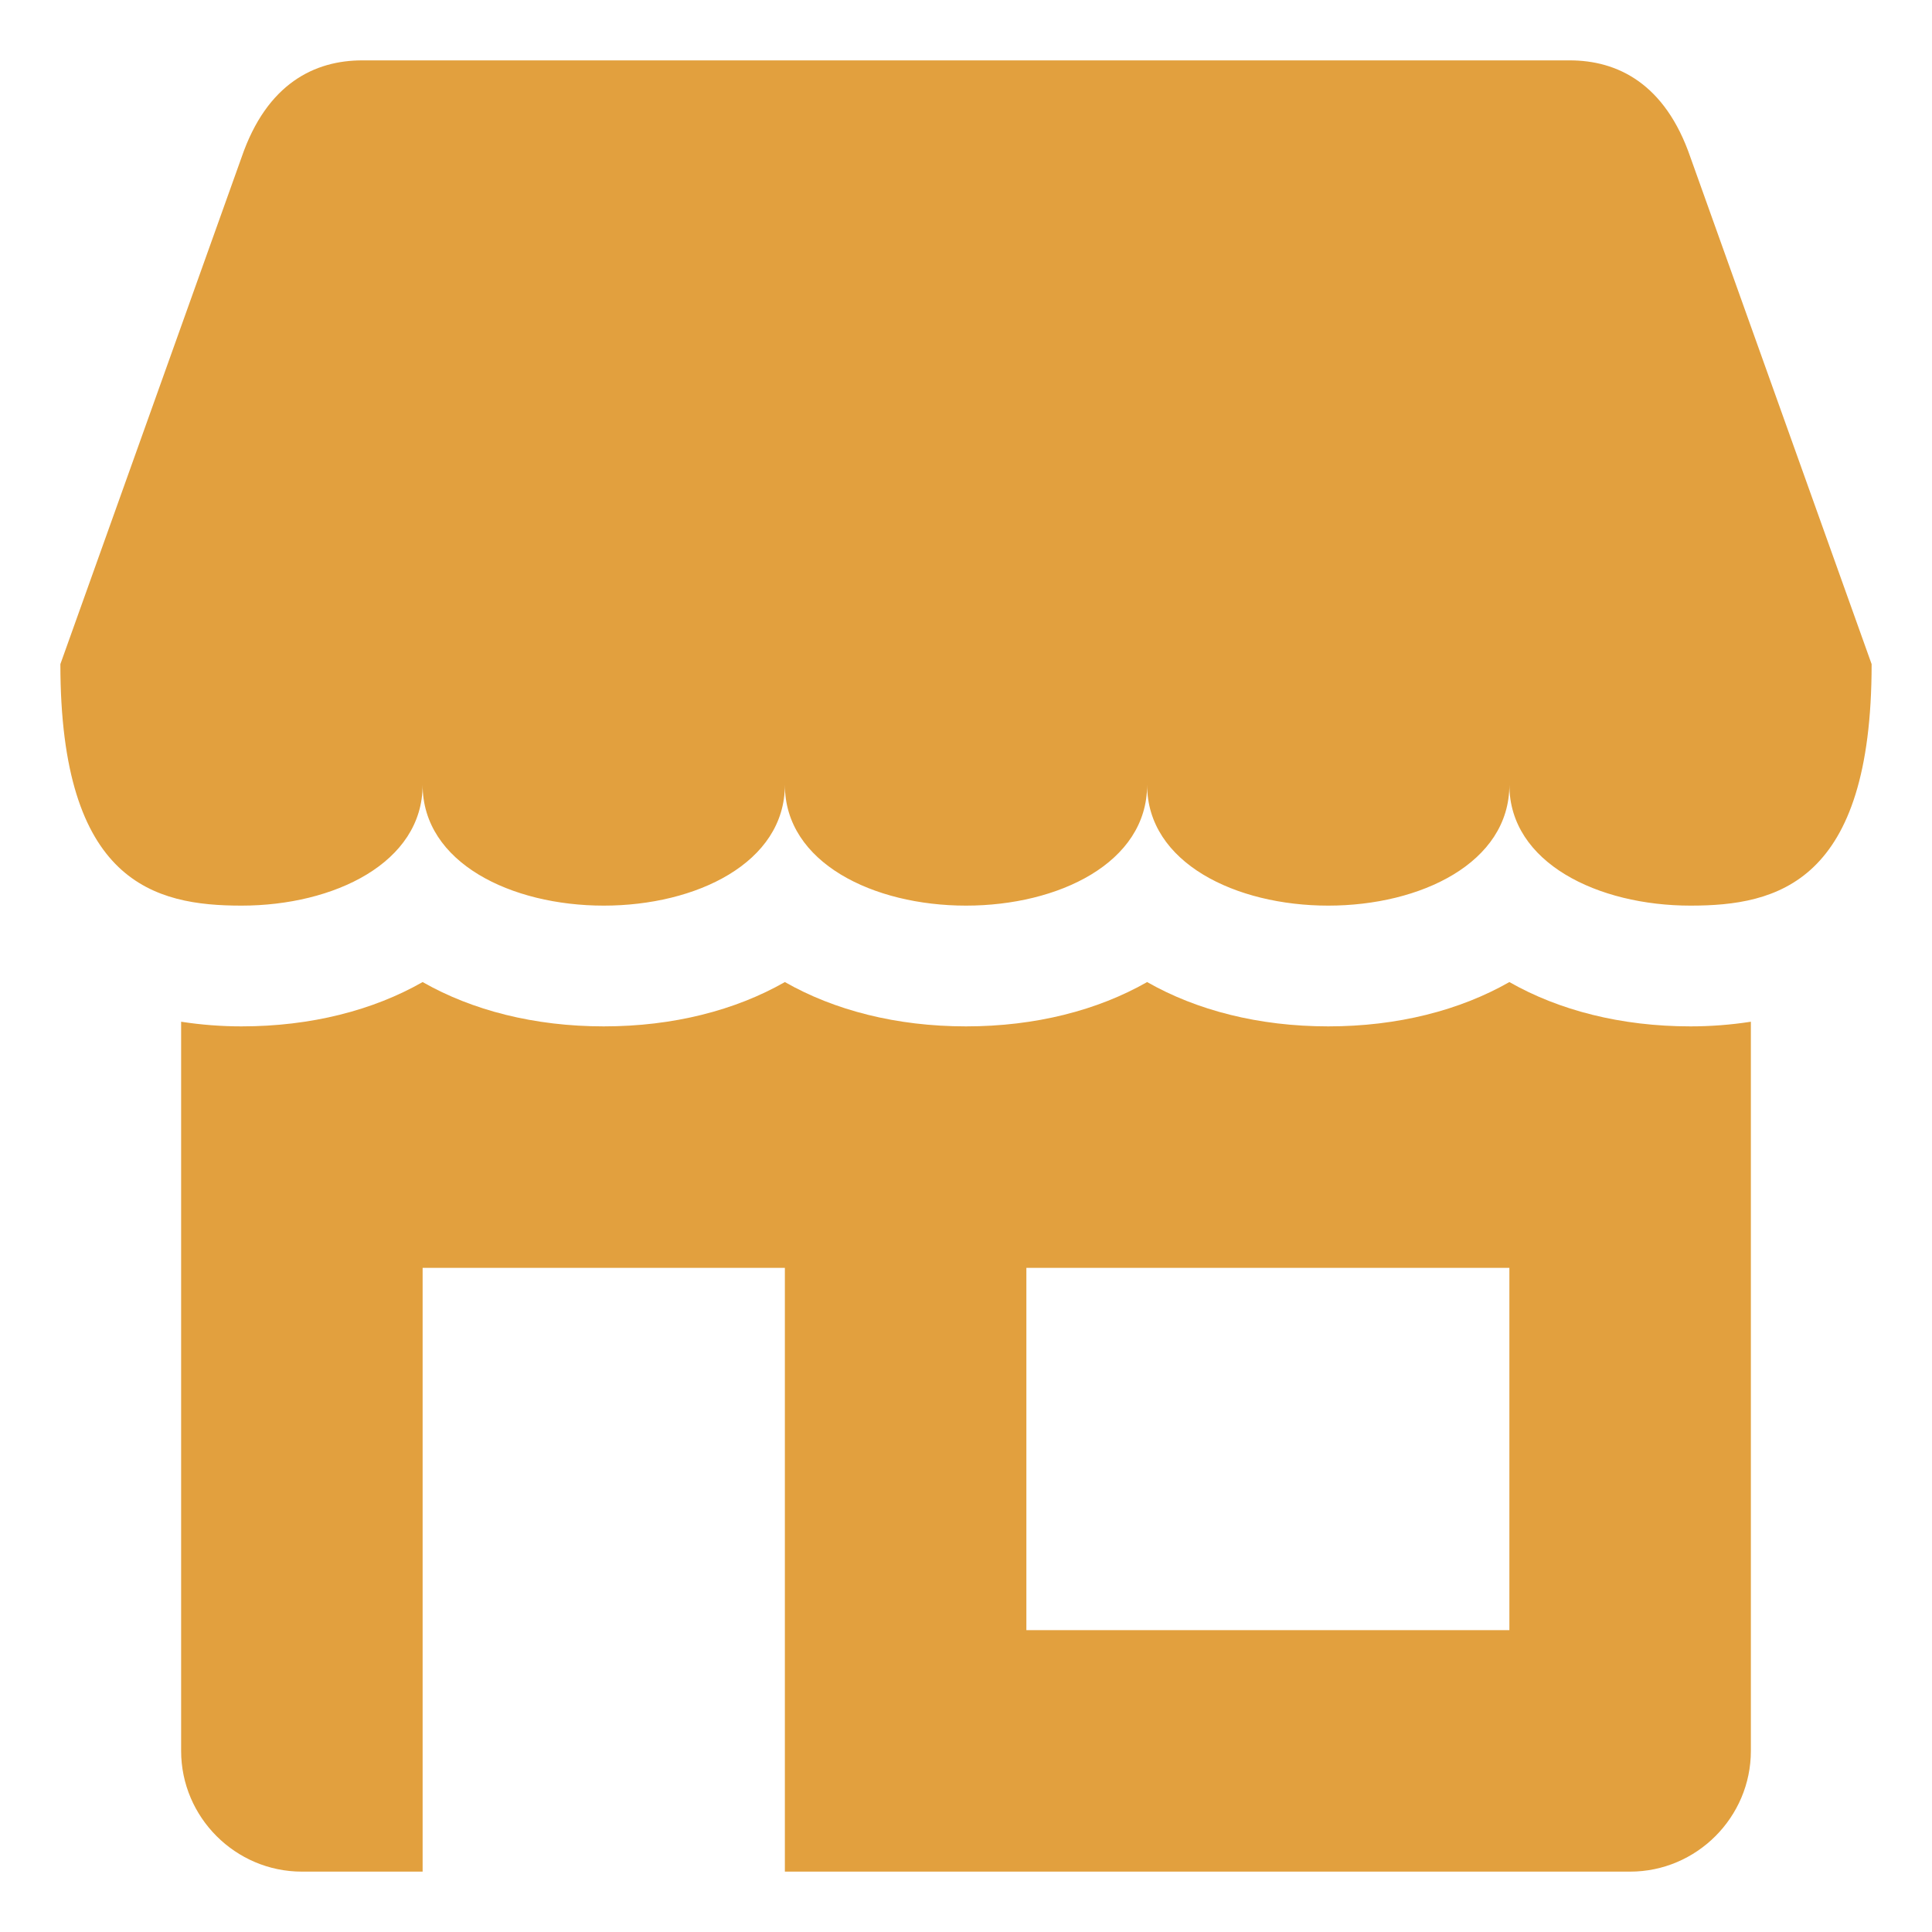 <svg xmlns="http://www.w3.org/2000/svg" xmlns:xlink="http://www.w3.org/1999/xlink" version="1.1" x="0px" y="0px" viewBox="0 0 32 32" enable-background="new 0 0 32 32" xml:space="preserve" aria-hidden="true" width="32px" height="32px" style="fill:url(#CerosGradient_idcc5225ad1);"><defs><linearGradient class="cerosgradient" data-cerosgradient="true" id="CerosGradient_idcc5225ad1" gradientUnits="userSpaceOnUse" x1="50%" y1="100%" x2="50%" y2="0%"><stop offset="0%" stop-color="#E2A03E"/><stop offset="100%" stop-color="#E2A03E"/></linearGradient><linearGradient/></defs><path d="M28,2.609C27.578,1.375,26.781,1,26,1H6C5.219,1,4.422,1.375,4,2.609L1,11c0,3.625,1.563,4,3,4c1.531,0,3-0.708,3-2  c0,1.292,1.469,2,3,2s3-0.708,3-2c0,1.292,1.469,2,3,2s3-0.708,3-2c0,1.292,1.469,2,3,2s3-0.708,3-2c0,1.292,1.469,2,3,2  c1.438,0,3-0.375,3-4L28,2.609z M25,16.266C24.181,16.733,23.153,17,22,17s-2.181-0.267-3-0.734C18.181,16.733,17.153,17,16,17  s-2.181-0.267-3-0.734C12.181,16.733,11.153,17,10,17s-2.181-0.267-3-0.734C6.181,16.733,5.153,17,4,17  c-0.327,0-0.664-0.025-1-0.077V29c0,1.1,0.9,2,2,2h2V21h6v10h14c1.1,0,2-0.9,2-2V16.923C28.664,16.975,28.327,17,28,17  C26.847,17,25.819,16.733,25,16.266z M25,27h-8v-6h8V27z" style="fill:url(#CerosGradient_idcc5225ad1);"/></svg>